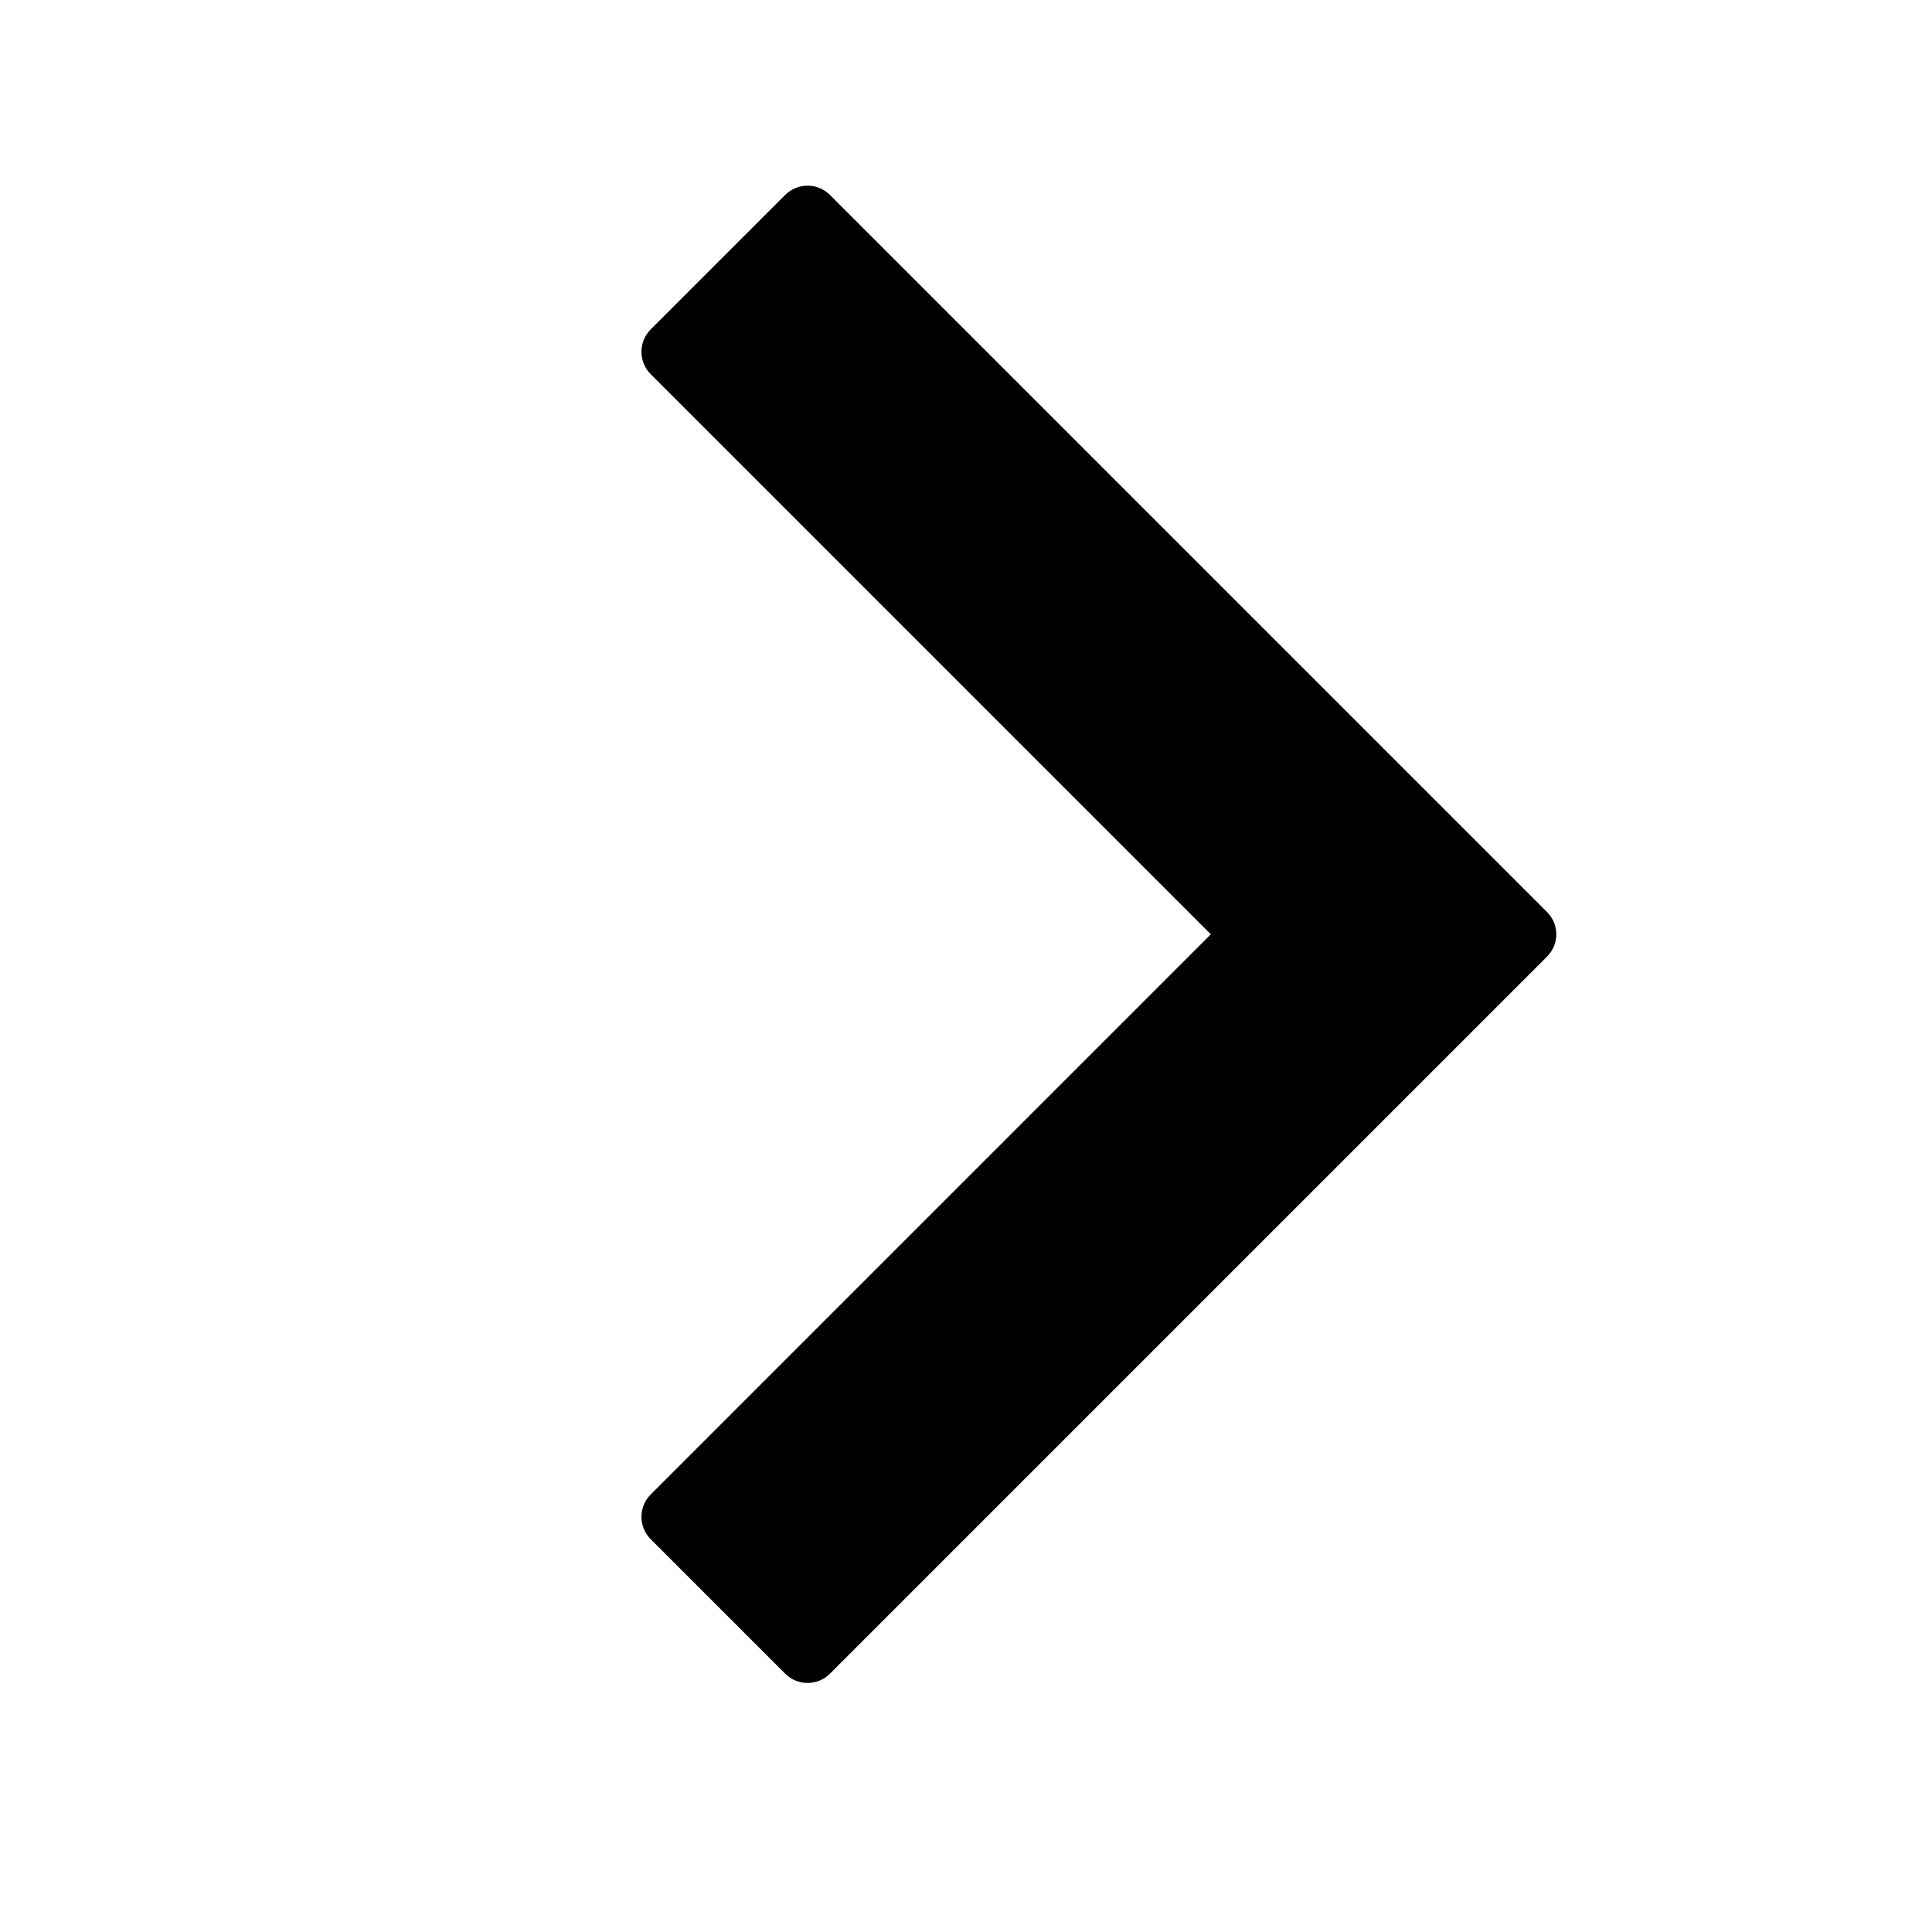 <?xml version="1.0" encoding="UTF-8"?>
<!-- Uploaded to: SVG Repo, www.svgrepo.com, Generator: SVG Repo Mixer Tools -->
<svg fill="#000000" width="800px" height="800px" version="1.1" viewBox="144 144 512 512" xmlns="http://www.w3.org/2000/svg">
 <path d="m553.95 385.66-190-190c-3.281-3.277-8.598-3.277-11.875 0l-35.625 35.625c-3.281 3.281-3.281 8.598 0 11.875l148.43 148.44-148.43 148.44c-3.281 3.277-3.281 8.594 0 11.875l35.625 35.625c3.277 3.277 8.594 3.277 11.875 0l190-190c3.324-3.324 3.324-8.551 0-11.875z" fill-rule="evenodd"/>
</svg>